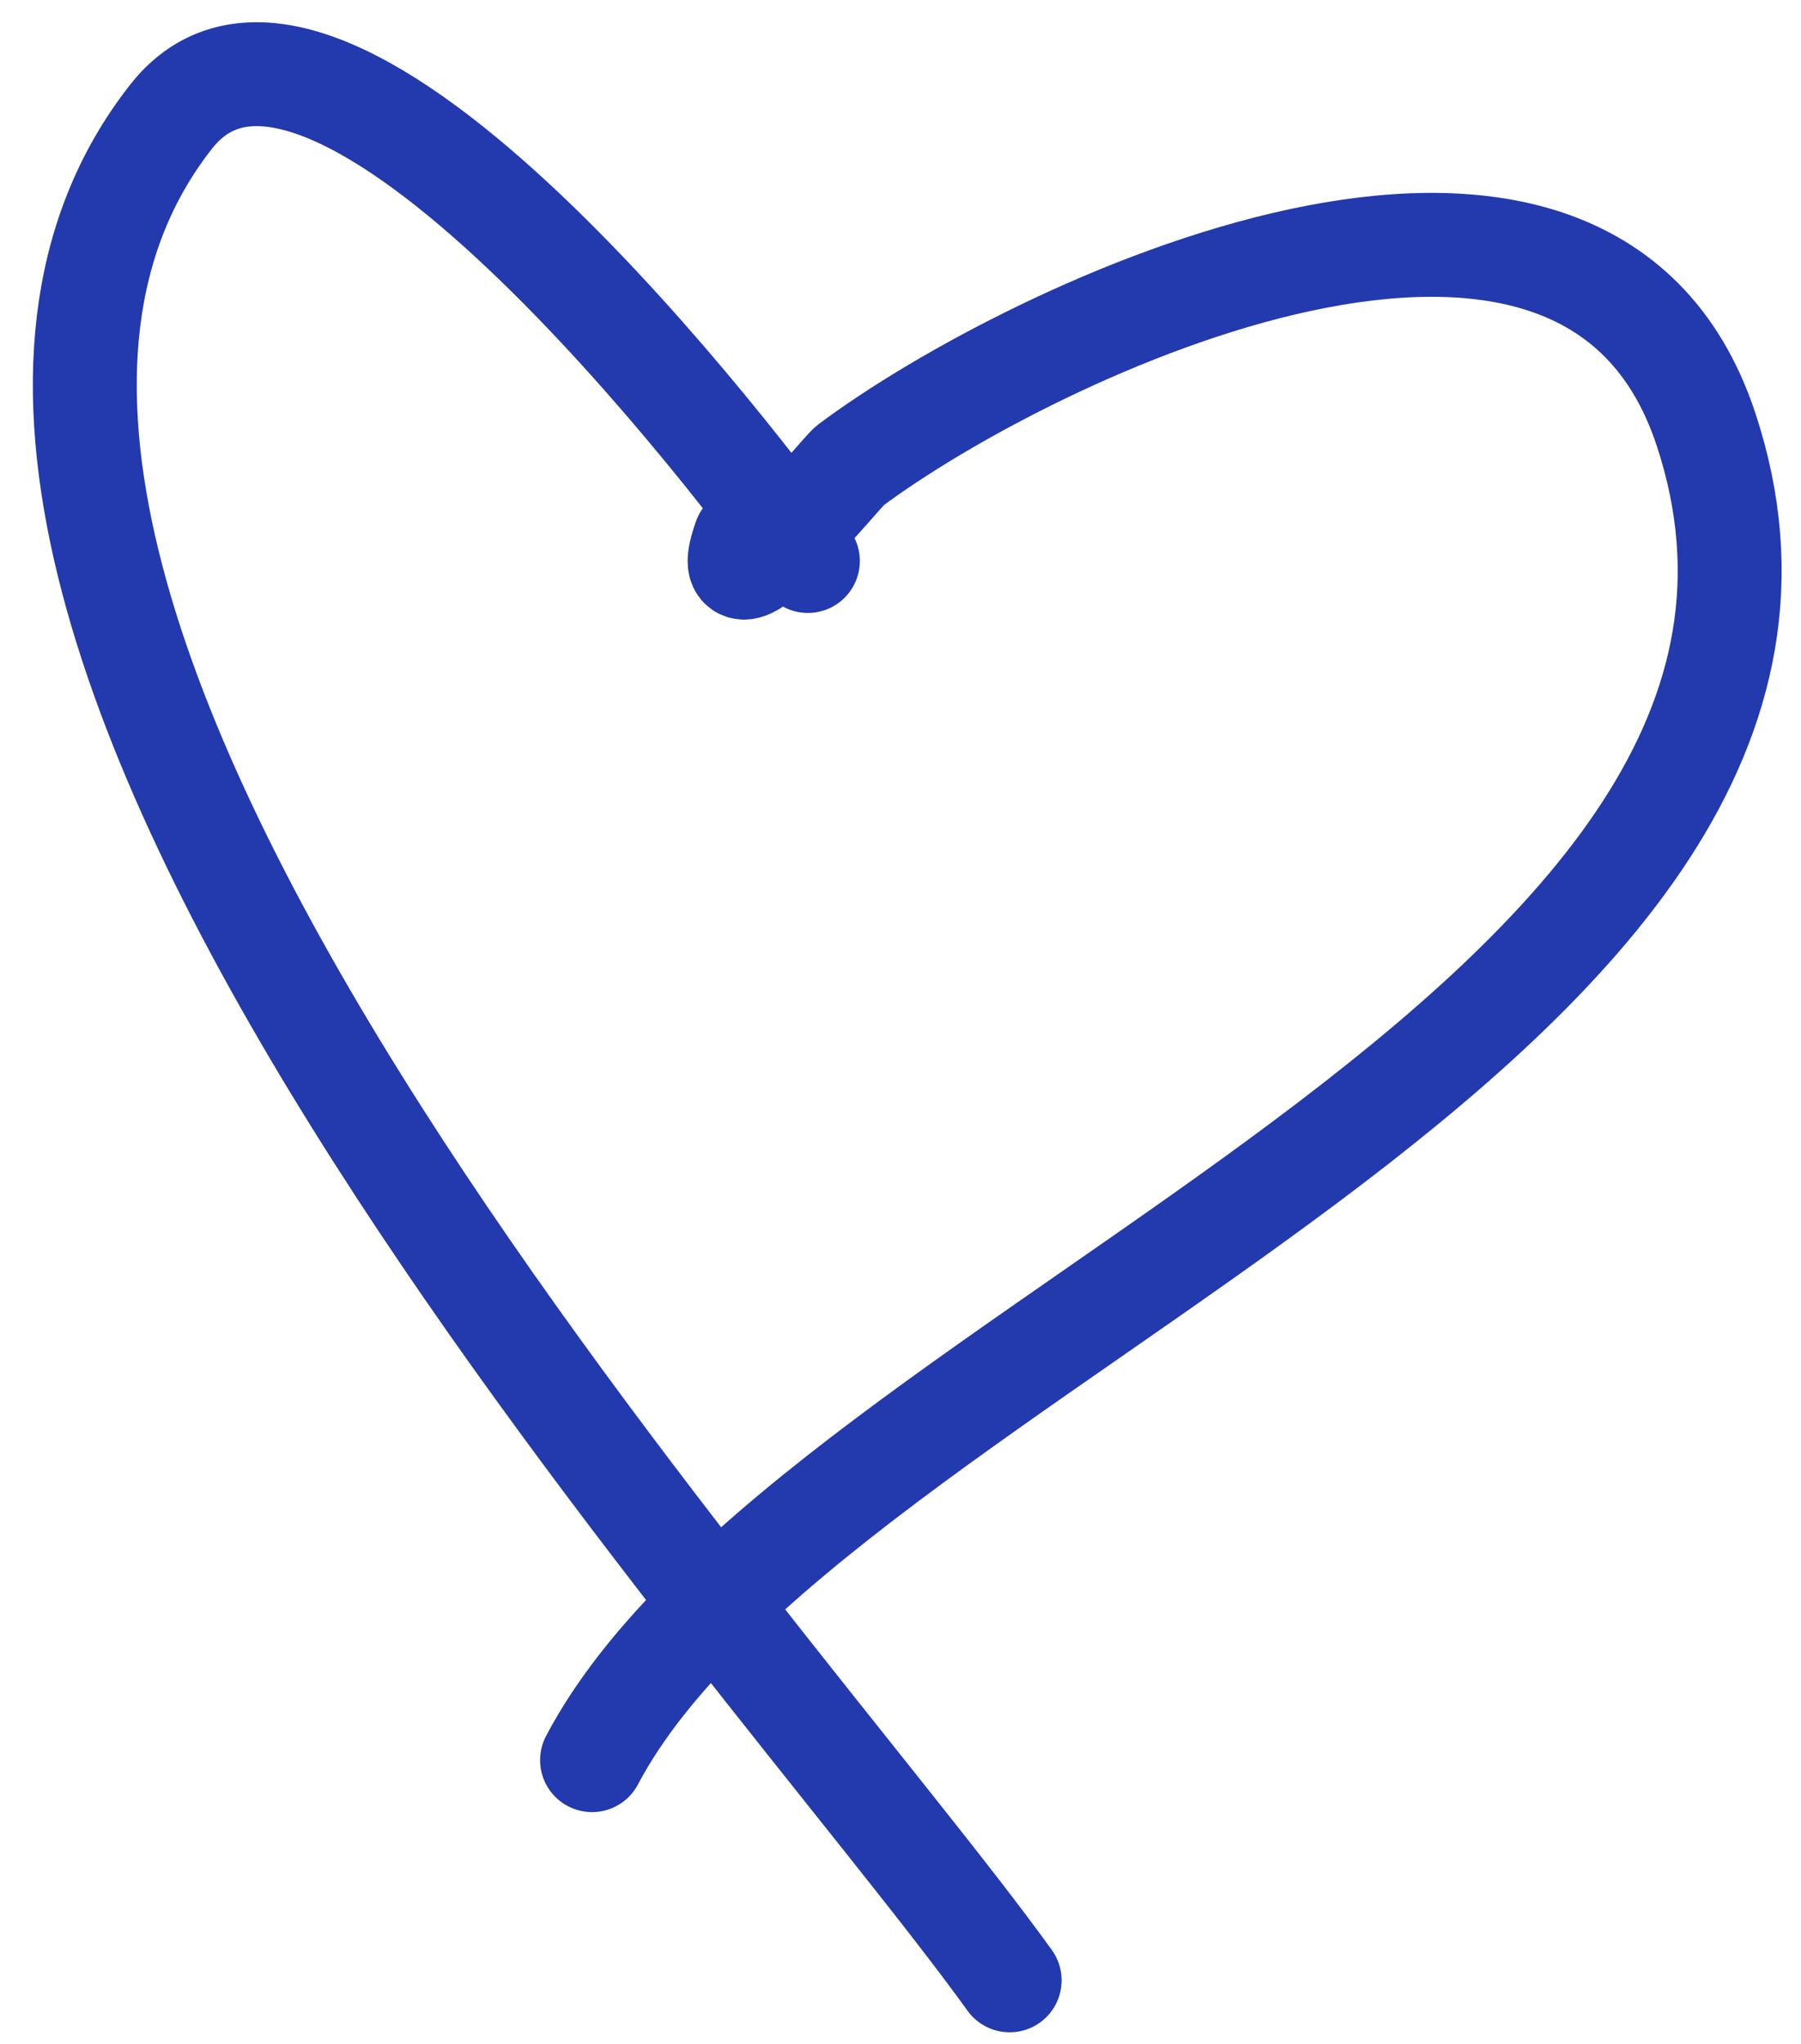 <?xml version="1.0" encoding="UTF-8"?> <svg xmlns="http://www.w3.org/2000/svg" width="52" height="59" viewBox="0 0 52 59" fill="none"><path d="M21.511 15.547C20.548 18.243 24.317 13.609 24.538 13.444C29.732 9.554 45.767 1.86 49.254 12.384C54.958 29.601 23.436 38.785 17.094 50.815M23.326 16.196C21.583 13.756 9.441 -2.373 4.939 3.369C-5.969 17.278 22.063 47.321 29.152 57.172" stroke="#2339AE" stroke-width="3" stroke-linecap="round"></path></svg> 